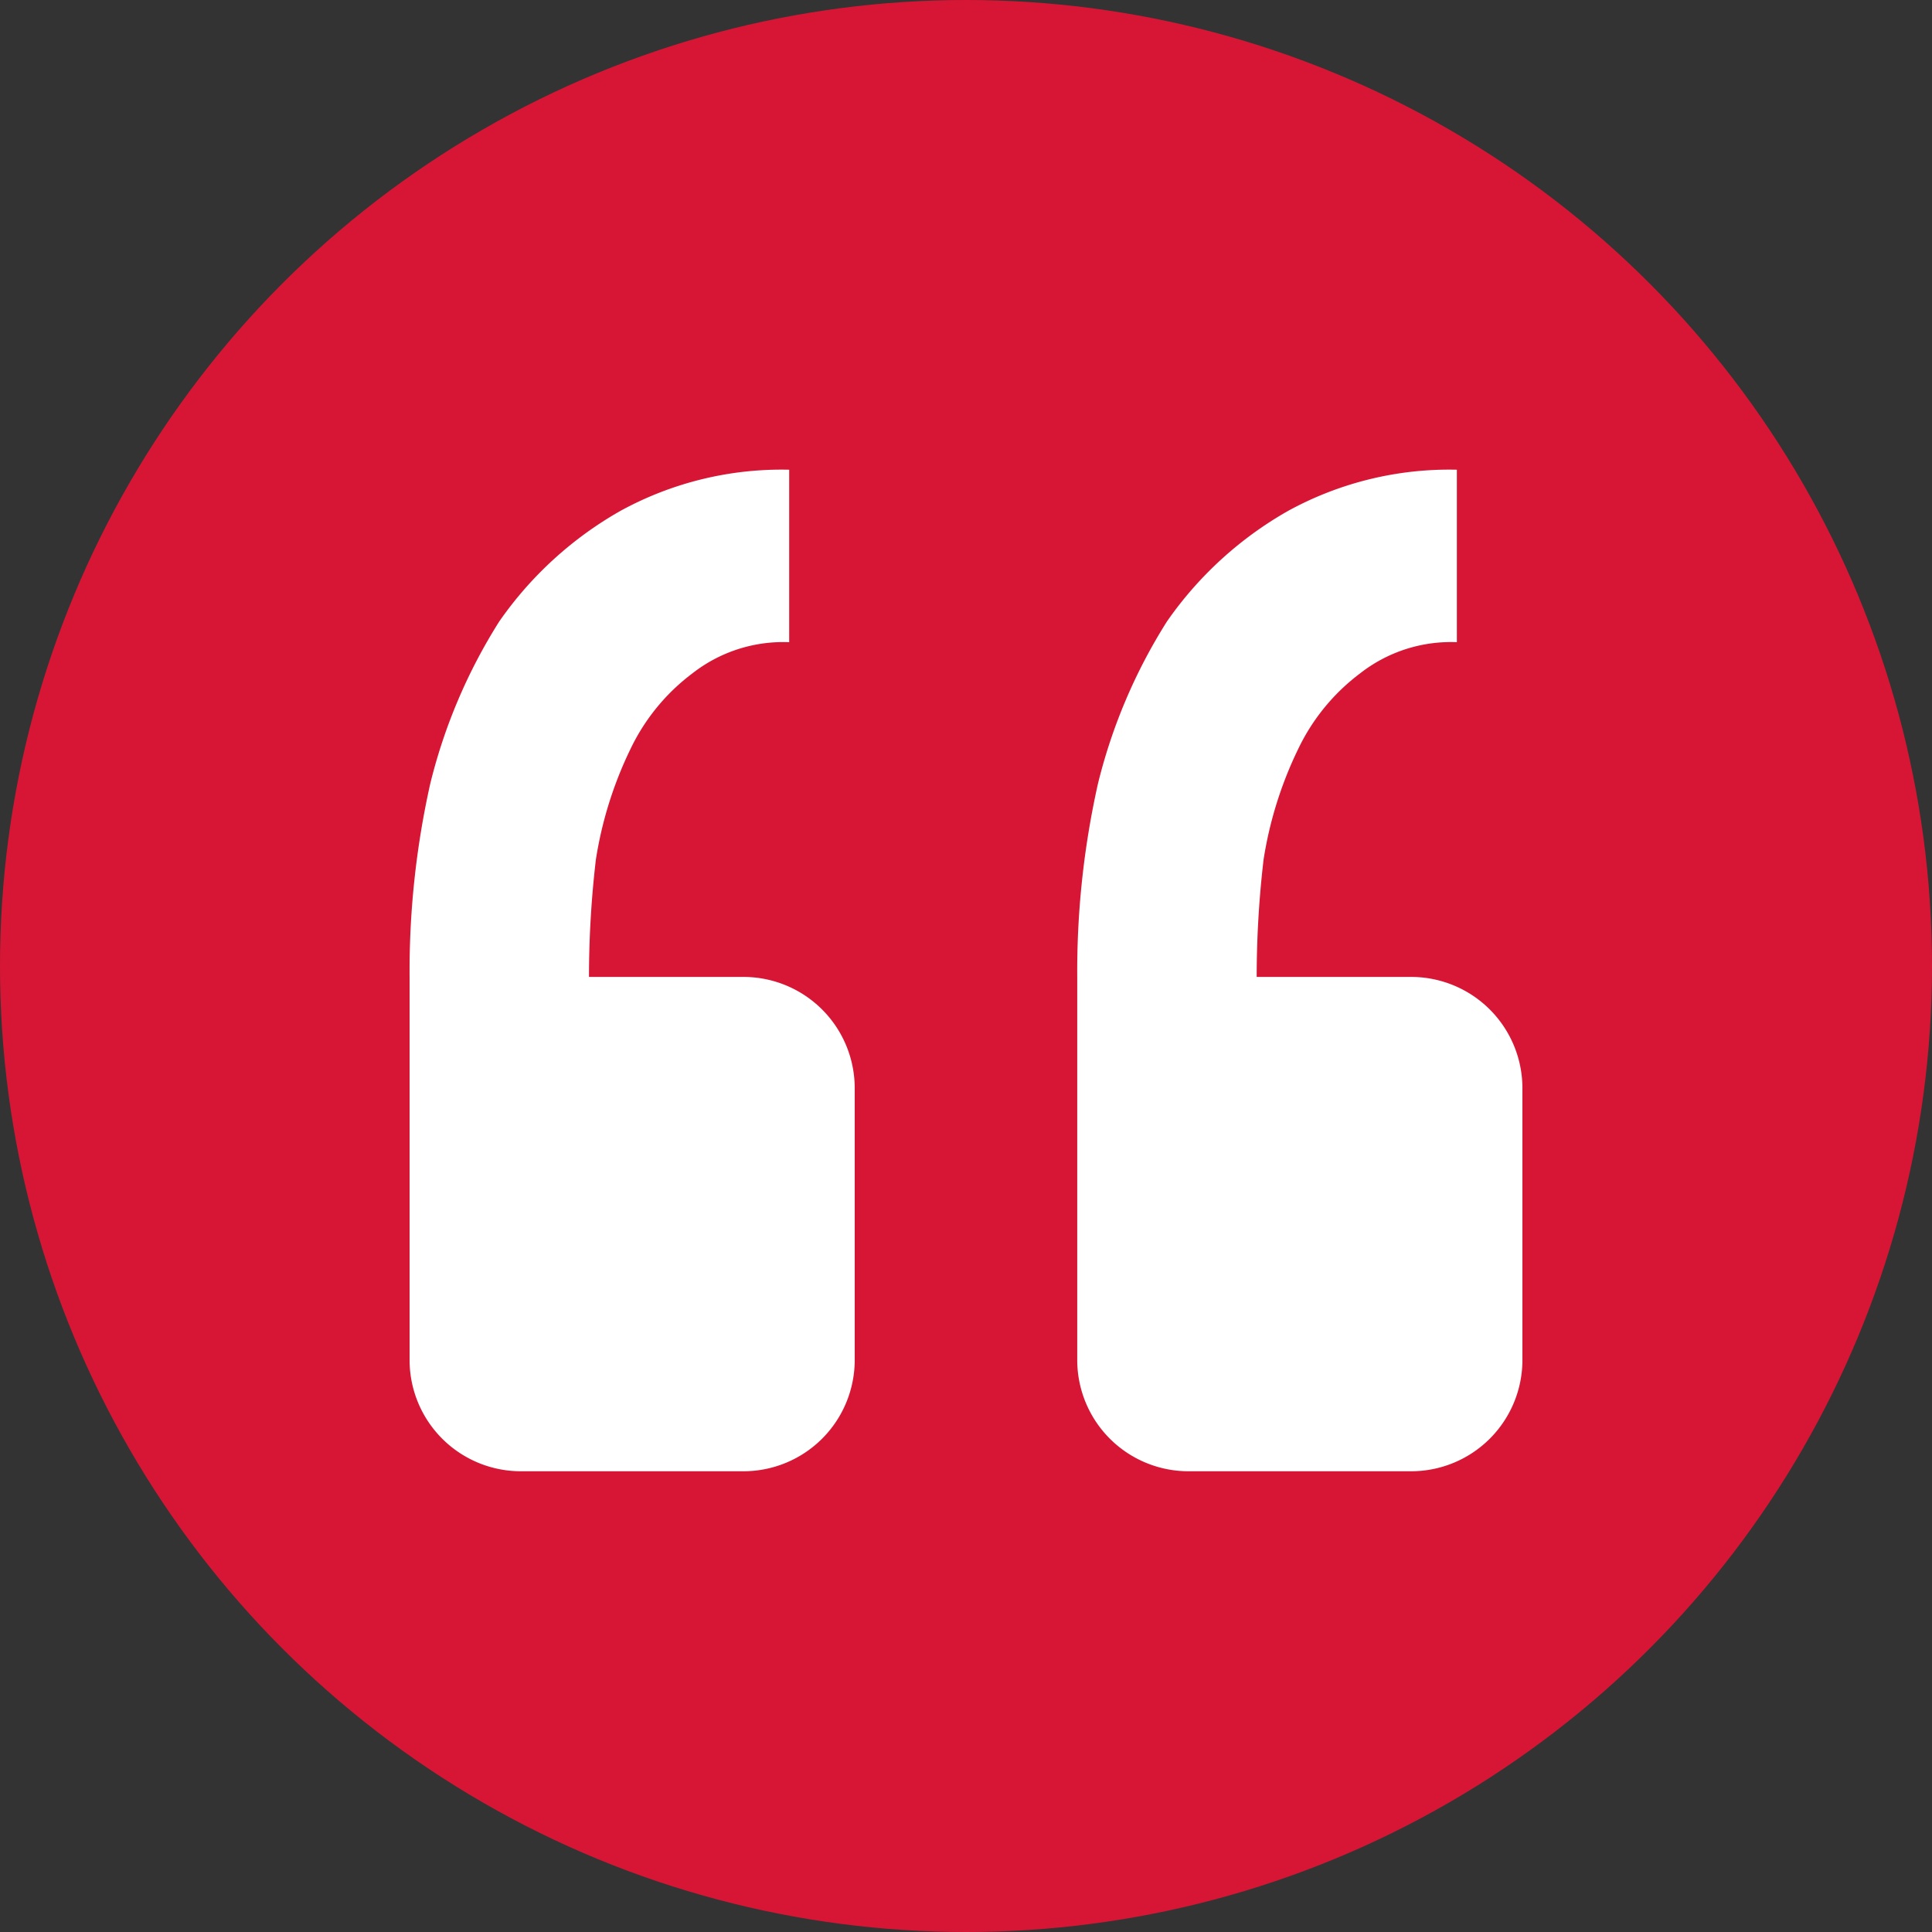 <svg xmlns="http://www.w3.org/2000/svg" width="125" height="125" viewBox="0 0 125 125">
  <rect x="0" y="0" width="125" height="125" fill="#333333" stroke="none"/>
  <g id="Group_6" data-name="Group 6" transform="translate(-545 -1453)">
    <circle id="Ellipse_1" data-name="Ellipse 1" cx="62.5" cy="62.5" r="62.5" transform="translate(545 1453)" fill="#d71635"/>
    <path id="quote" d="M67.8,67.8A7.2,7.2,0,0,0,75,60.6V43.017a7.2,7.2,0,0,0-7.2-7.2H57.807a65.421,65.421,0,0,1,.446-7.589,25.263,25.263,0,0,1,2.232-7.142,13.27,13.27,0,0,1,4.025-4.918,9.533,9.533,0,0,1,6.249-2.009V3A21.7,21.7,0,0,0,59.815,5.678,23.918,23.918,0,0,0,52,12.821a35.423,35.423,0,0,0-4.464,10.5,55.526,55.526,0,0,0-1.339,12.5V60.6a7.2,7.2,0,0,0,7.2,7.2Zm-43.2,0a7.2,7.2,0,0,0,7.2-7.2V43.017a7.2,7.2,0,0,0-7.2-7.2H14.607a65.422,65.422,0,0,1,.446-7.589,25.263,25.263,0,0,1,2.232-7.142,13.27,13.27,0,0,1,4.025-4.918A9.533,9.533,0,0,1,27.56,14.16V3A21.7,21.7,0,0,0,16.616,5.678,23.918,23.918,0,0,0,8.8,12.821a35.423,35.423,0,0,0-4.464,10.5A55.525,55.525,0,0,0,3,35.817V60.6a7.2,7.2,0,0,0,7.2,7.2Z" transform="translate(568.5 1480.39)" fill="#fff"/>
  </g>
</svg>
